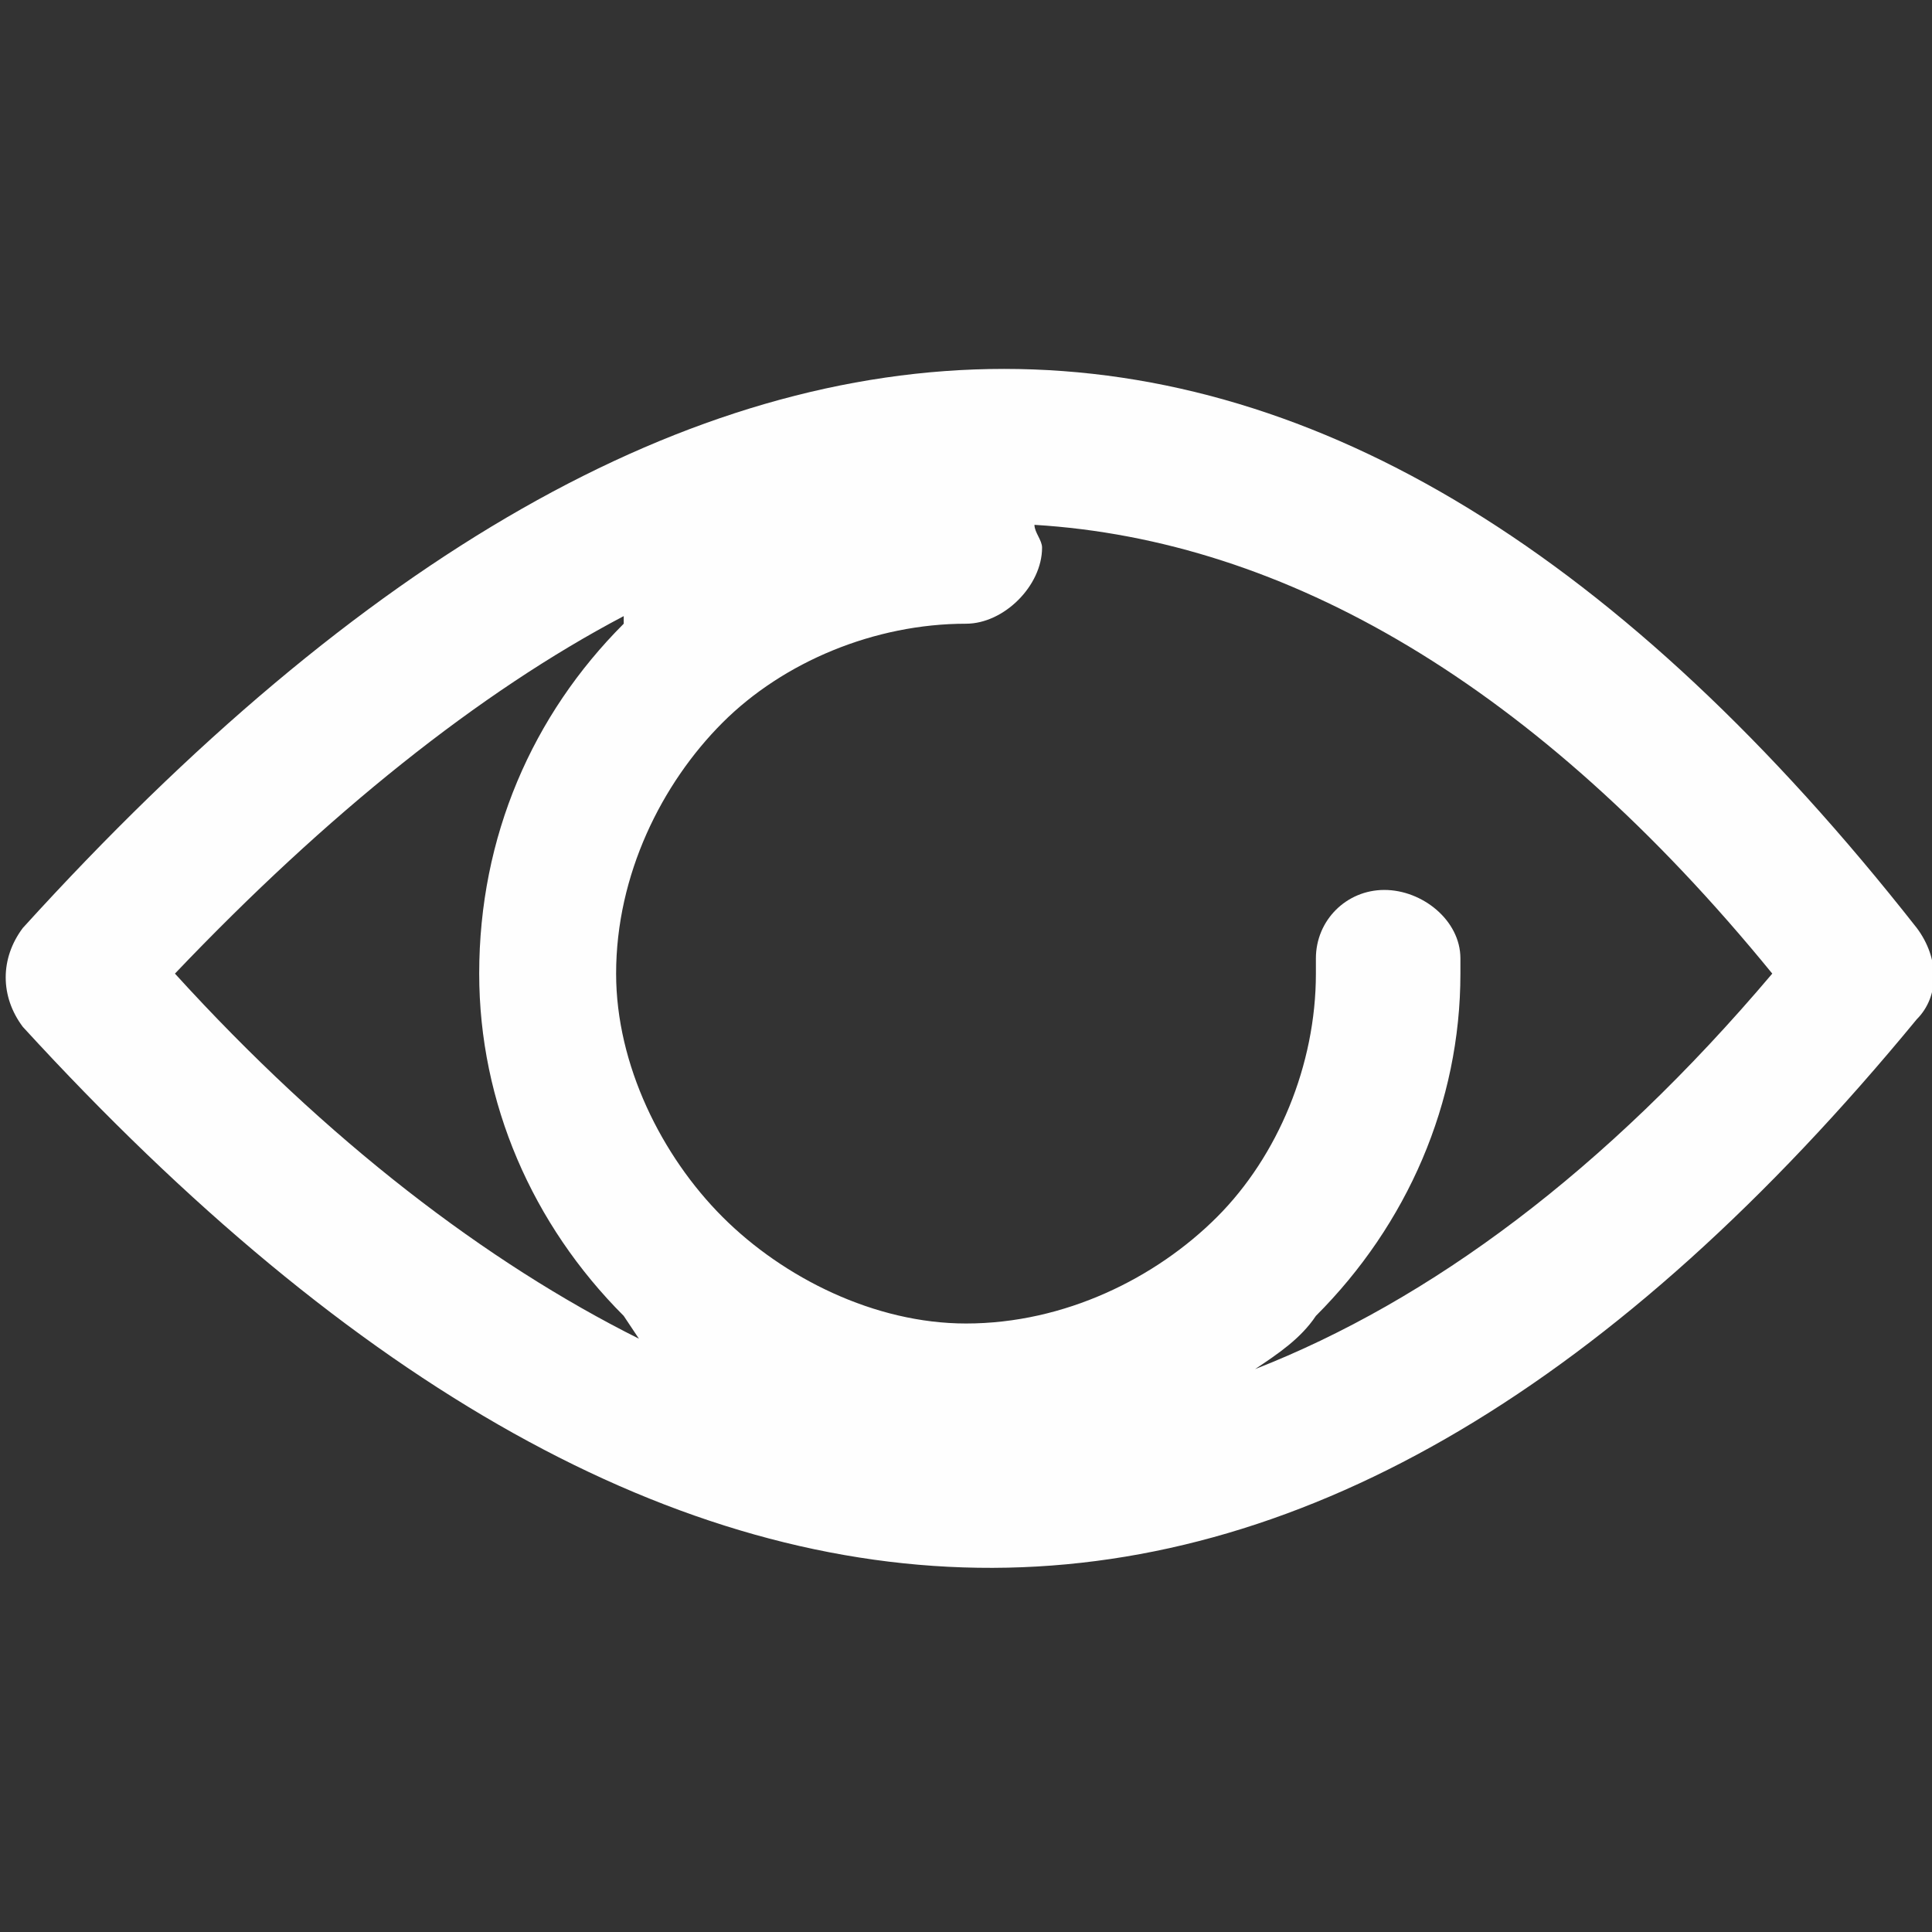 <?xml version="1.0" encoding="UTF-8"?>
<!DOCTYPE svg PUBLIC "-//W3C//DTD SVG 1.1//EN" "http://www.w3.org/Graphics/SVG/1.1/DTD/svg11.dtd">
<!-- Creator: CorelDRAW X8 -->
<svg xmlns="http://www.w3.org/2000/svg" xml:space="preserve" width="2.54mm" height="2.54mm" version="1.1" style="shape-rendering:geometricPrecision; text-rendering:geometricPrecision; image-rendering:optimizeQuality; fill-rule:evenodd; clip-rule:evenodd"
viewBox="0 0 254 254"
 xmlns:xlink="http://www.w3.org/1999/xlink">
 <rect x="0" y="0" width="254" height="254" fill="#333333" stroke="none"/>
 <defs>
  <style type="text/css">
   <![CDATA[
    .fil0 {fill:#FEFEFE;fill-rule:nonzero}
   ]]>
  </style>
 </defs>
 <g id="Capa_x0020_1">
  <path class="fil0" d="M23 128c20,22 41,38 61,48l-2 -3c-12,-12 -19,-28 -19,-45 0,-18 7,-34 19,-46l0 -1c-19,10 -39,26 -59,47zm142 52c23,-9 46,-26 68,-52 -31,-38 -64,-57 -97,-59 0,1 1,2 1,3 0,5 -5,10 -10,10 -12,0 -24,5 -32,13 -8,8 -14,20 -14,33 0,12 6,24 14,32 8,8 20,14 32,14 13,0 25,-6 33,-14 8,-8 13,-20 13,-32l0 -2c0,-5 4,-9 9,-9 5,0 10,4 10,9l0 2c0,17 -7,33 -19,45 -2,3 -5,5 -8,7zm87 -46c-79,96 -162,96 -249,1 -3,-4 -3,-9 0,-13 89,-98 172,-98 249,0 3,4 3,9 0,12z"/>
 </g>
</svg>
